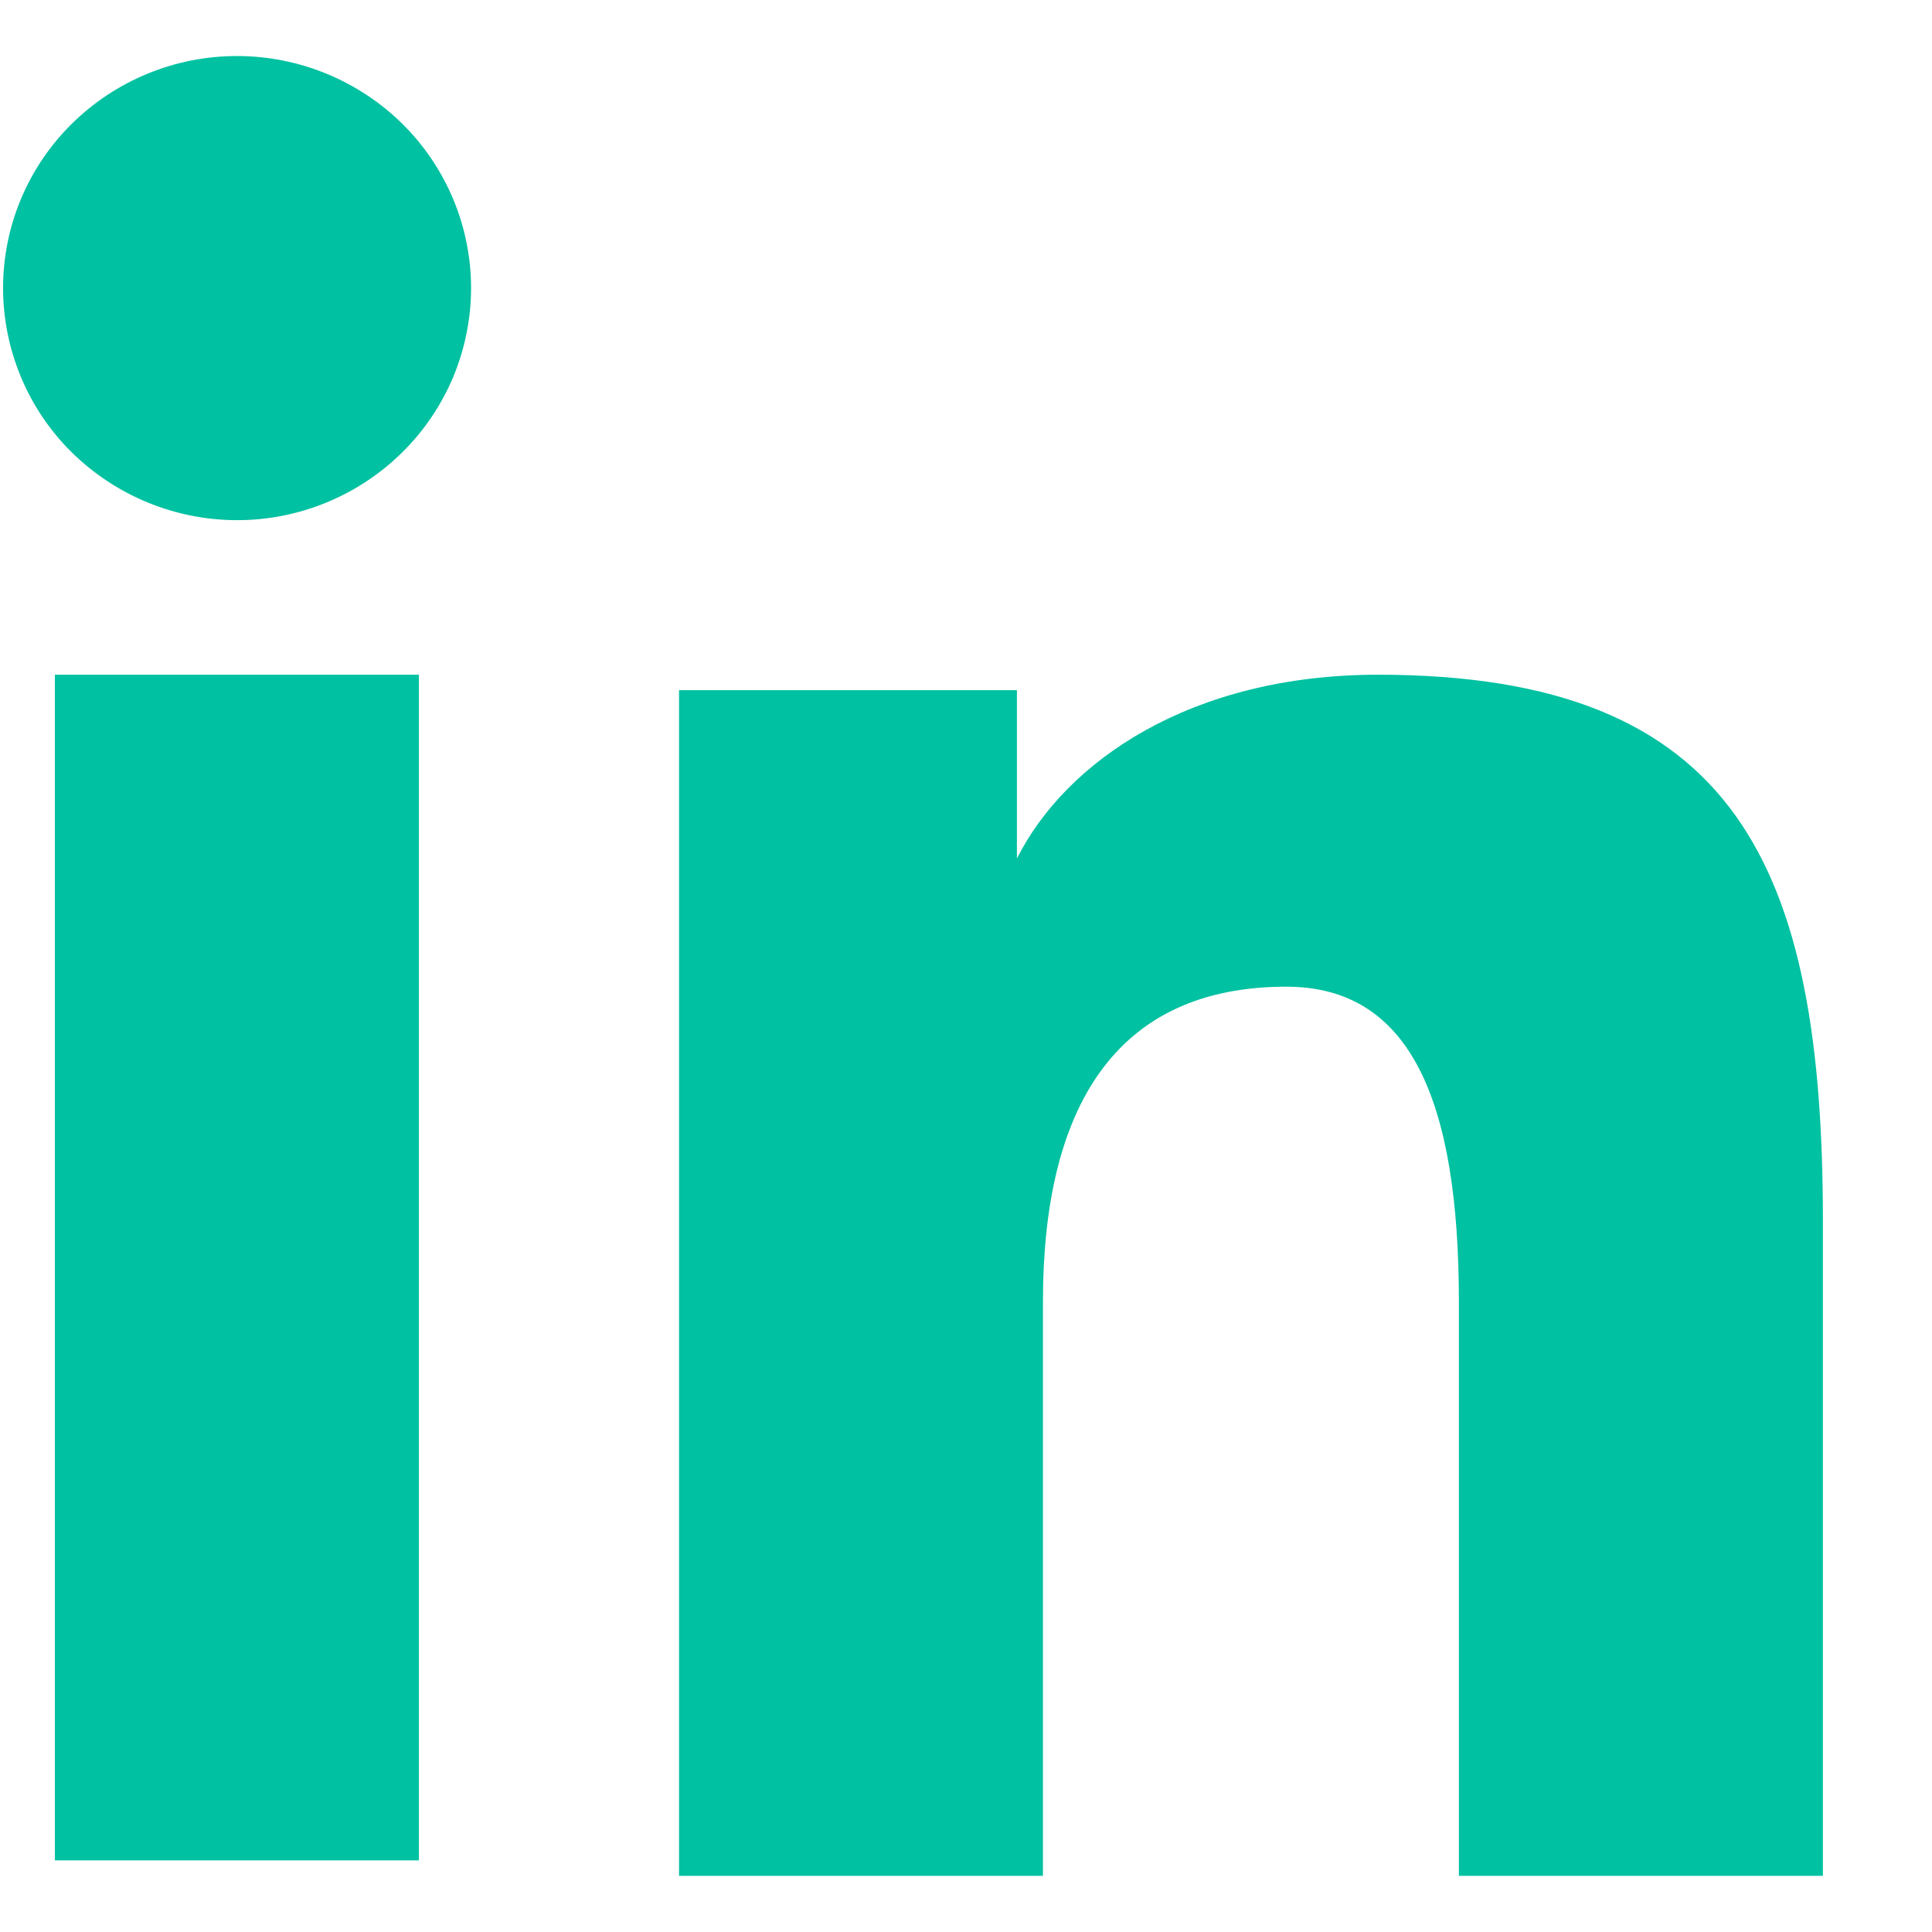 <svg width="17" height="17" viewBox="0 0 17 17" fill="none" xmlns="http://www.w3.org/2000/svg">
<path fill-rule="evenodd" clip-rule="evenodd" d="M5.975 6.073H8.948V7.554C9.377 6.702 10.475 5.937 12.126 5.937C15.289 5.937 16.04 7.633 16.04 10.744V16.506H12.837V11.453C12.837 9.681 12.409 8.682 11.318 8.682C9.806 8.682 9.177 9.758 9.177 11.452V16.506H5.975V6.073ZM0.483 16.37H3.686V5.937H0.483V16.37ZM4.145 2.535C4.145 2.803 4.091 3.069 3.988 3.317C3.884 3.564 3.733 3.789 3.542 3.978C3.154 4.362 2.63 4.578 2.084 4.577C1.539 4.576 1.017 4.361 0.629 3.978C0.438 3.789 0.287 3.564 0.184 3.317C0.081 3.069 0.027 2.803 0.027 2.535C0.027 1.993 0.243 1.474 0.63 1.091C1.017 0.708 1.54 0.493 2.085 0.493C2.631 0.493 3.155 0.709 3.542 1.091C3.928 1.474 4.145 1.993 4.145 2.535Z" fill="#00C1A1"/>
</svg>
